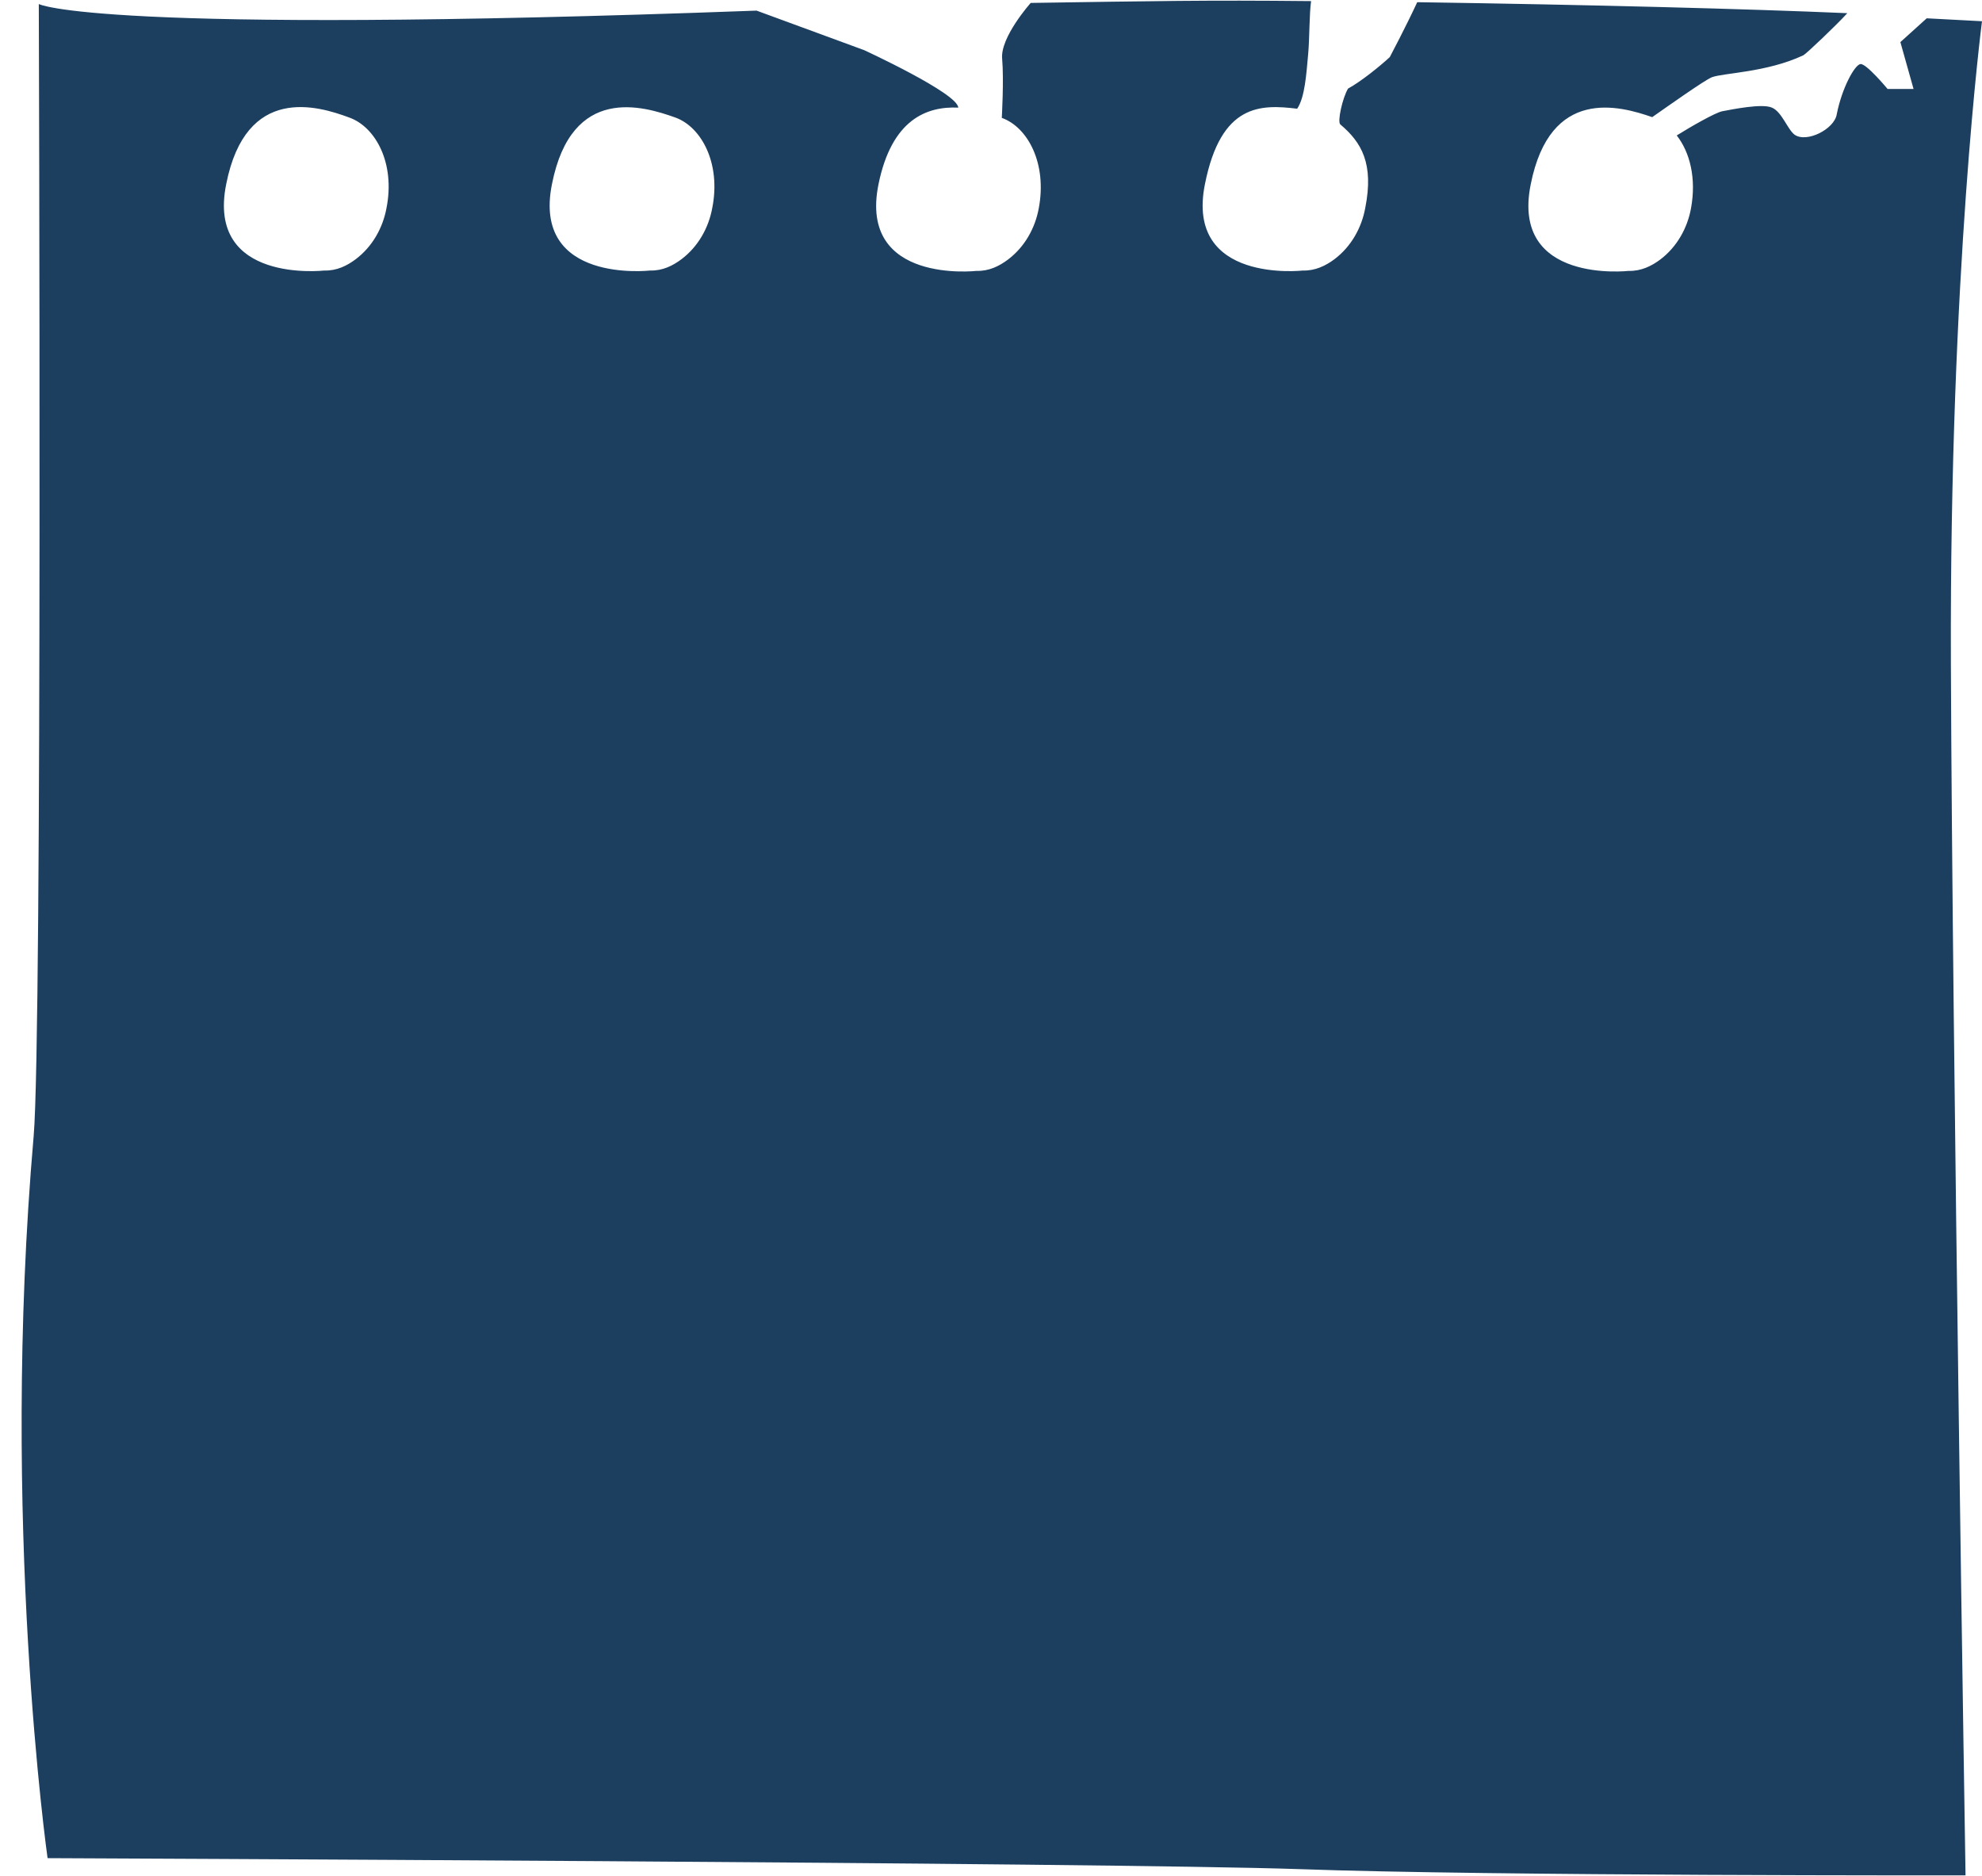 <?xml version="1.0" encoding="UTF-8" standalone="no"?><svg xmlns="http://www.w3.org/2000/svg" xmlns:xlink="http://www.w3.org/1999/xlink" fill="#000000" height="512.5" preserveAspectRatio="xMidYMid meet" version="1" viewBox="-5.9 -0.2 541.5 512.5" width="541.5" zoomAndPan="magnify"><g id="change1_1"><path d="M535.6,5.6c0,0-5.3-0.3-15.1-0.8l-7.2,6.5l3.6,12.8h-7.1c0,0-5.8-7-7.4-6.8s-5.1,6.6-6.5,13.8 c-0.7,4-8.2,7.8-11.5,5.5c-1.9-1.4-3.5-6.3-6.2-7.4c-2.7-1.2-10.9,0.5-13.6,1c-1.9,0.4-8.4,4.1-12.4,6.6c3.6,4.6,5.4,11.7,3.9,19.9 c-1,5.5-3.9,10.6-8.4,14c-2.4,1.8-5.3,3.2-8.6,3.1c0,0-32.3,3.7-26.8-23.6c5.3-26.8,24.3-21.5,33.2-18.4c4.3-3,14.3-10.1,16.3-10.9 c3.2-1.2,15-1.3,25-6c0.8-0.4,9.1-8.3,12-11.5c-27.8-1.2-70.3-2.3-117.5-3c-3.1,6.7-7.5,15-7.5,15c-2.7,2.5-7.9,6.7-11.4,8.6 c-1.5,2.5-3,9.1-2.1,9.8c5.8,4.9,9.2,10.7,6.8,22.8c-1,5.5-3.9,10.6-8.4,14c-2.4,1.8-5.3,3.2-8.6,3.1c0,0-32.3,3.7-26.8-23.6 c4.4-22.1,15.3-21.8,25.2-20.6c2.1-3.1,2.5-9.4,3-14.9c0.4-4.4,0.3-11,0.8-14.5c-29.1-0.3-43,0-76.6,0.5c0,0-8.4,9.4-7.8,15.3 c0.5,5.8-0.1,16.1-0.1,16.1c7.2,2.6,12.4,12.6,10.1,24.7c-1,5.5-3.9,10.6-8.4,14c-2.4,1.8-5.2,3.2-8.6,3.1c0,0-32.3,3.7-26.8-23.6 c3.6-17.8,13.2-21.4,21.8-21c-0.1-3.9-25.7-15.7-25.7-15.7L200.8,2.7C19.8,9.4,4.7,0.9,4.7,0.9s1,281.7-1.4,309.2 c-9.2,105.6,3.8,197.3,3.8,197.3s289.6,1.2,342,3c52.4,1.9,182,1.7,182,1.7s-3.6-224.1-4-331.2C526.7,73.8,535.6,5.6,535.6,5.6z M99.7,56.6c-1,5.5-3.9,10.6-8.4,14c-2.4,1.8-5.2,3.2-8.6,3.1c0,0-32.3,3.7-26.8-23.6c5.4-27.3,25-21.4,33.6-18.2 C96.8,34.5,102.1,44.5,99.7,56.6z M188.7,56.6c-1,5.5-3.9,10.6-8.4,14c-2.4,1.8-5.2,3.2-8.6,3.1c0,0-32.3,3.7-26.8-23.6 c5.4-27.3,25-21.3,33.7-18.2C185.8,34.5,191.1,44.5,188.7,56.6z" fill="#1c3f60"/></g></svg>
